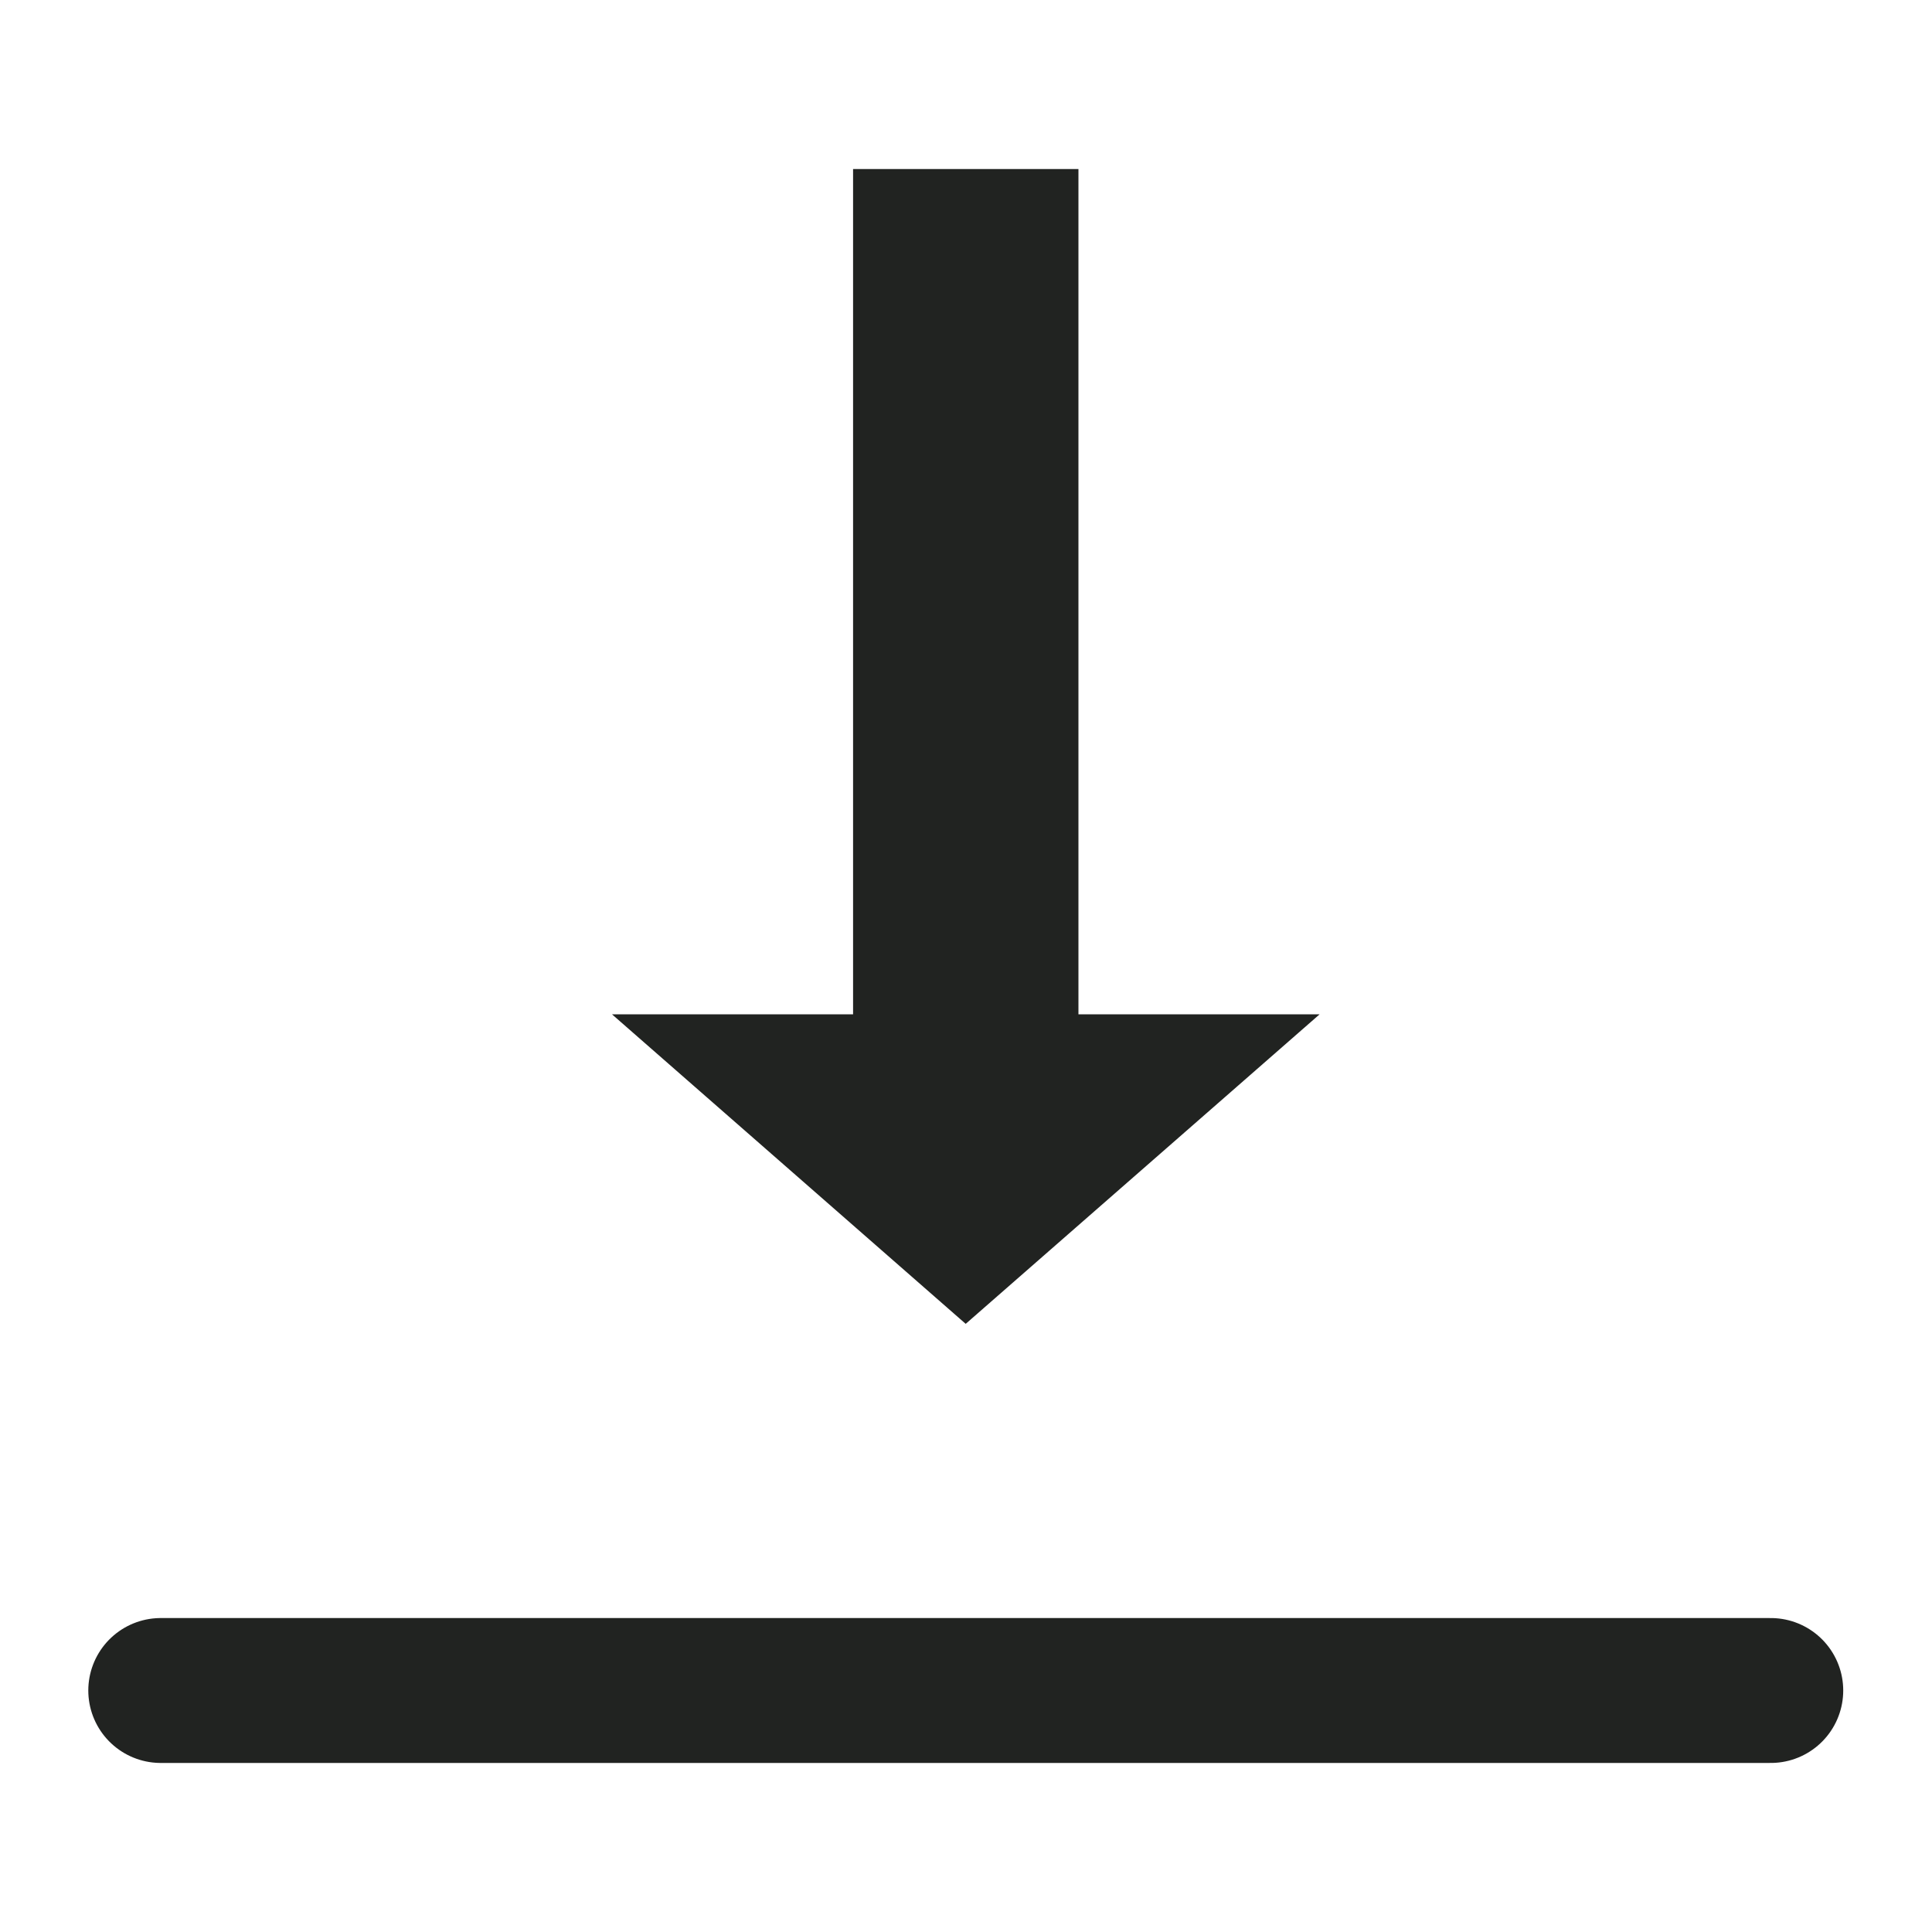 <svg width="20" height="20" viewBox="0 0 20 20" fill="none" xmlns="http://www.w3.org/2000/svg">
<path d="M18.331 17.5H1.664M9.997 12.708L11.664 11.25H10.414V2.5H9.581V11.25H8.331L9.997 12.708Z" stroke="#212321" stroke-width="1.5" stroke-linecap="round"/>
</svg>
